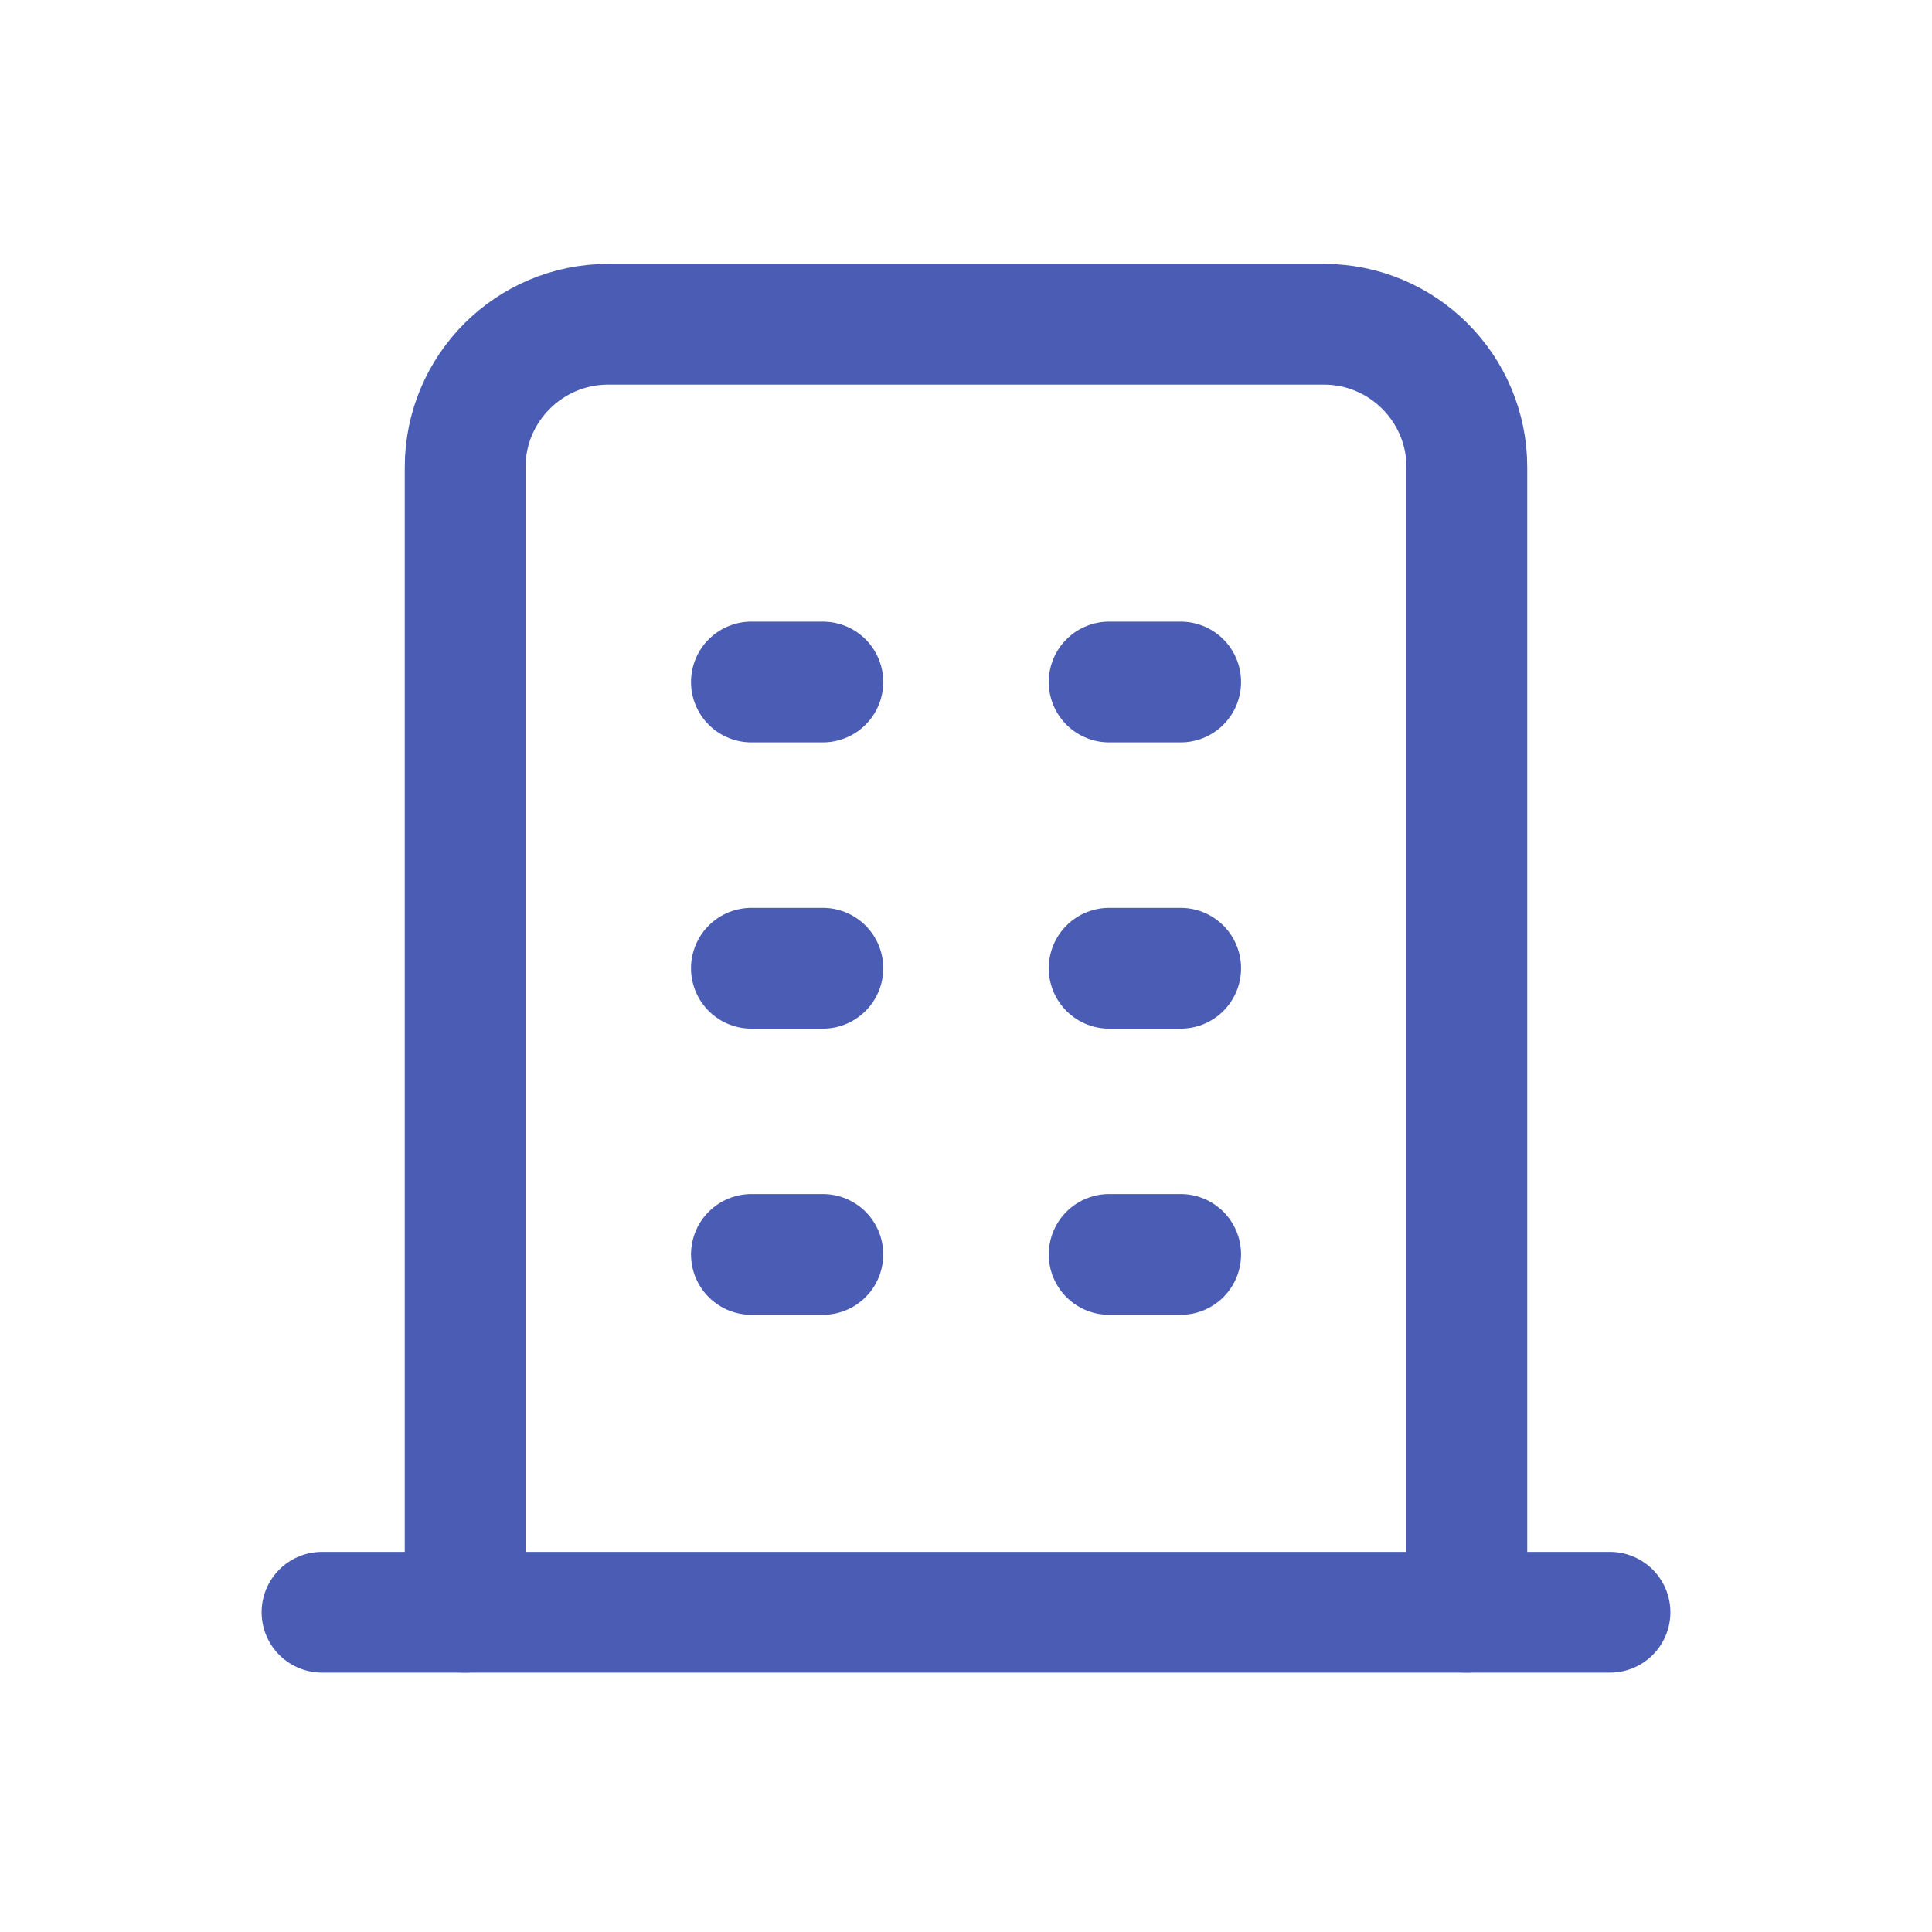 <svg width="24" height="24" viewBox="0 0 24 24" fill="none" xmlns="http://www.w3.org/2000/svg">
<g id="building">
<g id="Group">
<path id="Path" d="M4 20.028H20" stroke="#4A5CB4" stroke-width="1.5" stroke-linecap="round" stroke-linejoin="round"/>
<path id="Path_2" d="M9.334 8.472H10.222" stroke="#4A5CB4" stroke-width="1.5" stroke-linecap="round" stroke-linejoin="round"/>
<path id="Path_3" d="M9.334 12.028H10.222" stroke="#4A5CB4" stroke-width="1.5" stroke-linecap="round" stroke-linejoin="round"/>
<path id="Path_4" d="M9.334 15.583H10.222" stroke="#4A5CB4" stroke-width="1.5" stroke-linecap="round" stroke-linejoin="round"/>
<path id="Path_5" d="M13.778 8.472H14.667" stroke="#4A5CB4" stroke-width="1.5" stroke-linecap="round" stroke-linejoin="round"/>
<path id="Path_6" d="M13.778 12.028H14.667" stroke="#4A5CB4" stroke-width="1.5" stroke-linecap="round" stroke-linejoin="round"/>
<path id="Path_7" d="M13.778 15.583H14.667" stroke="#4A5CB4" stroke-width="1.5" stroke-linecap="round" stroke-linejoin="round"/>
<path id="Path_8" d="M5.778 20.028V5.806C5.778 4.824 6.574 4.028 7.556 4.028H16.445C17.426 4.028 18.222 4.824 18.222 5.806V20.028" stroke="#4A5CB4" stroke-width="1.5" stroke-linecap="round" stroke-linejoin="round"/>
</g>
</g>
</svg>
